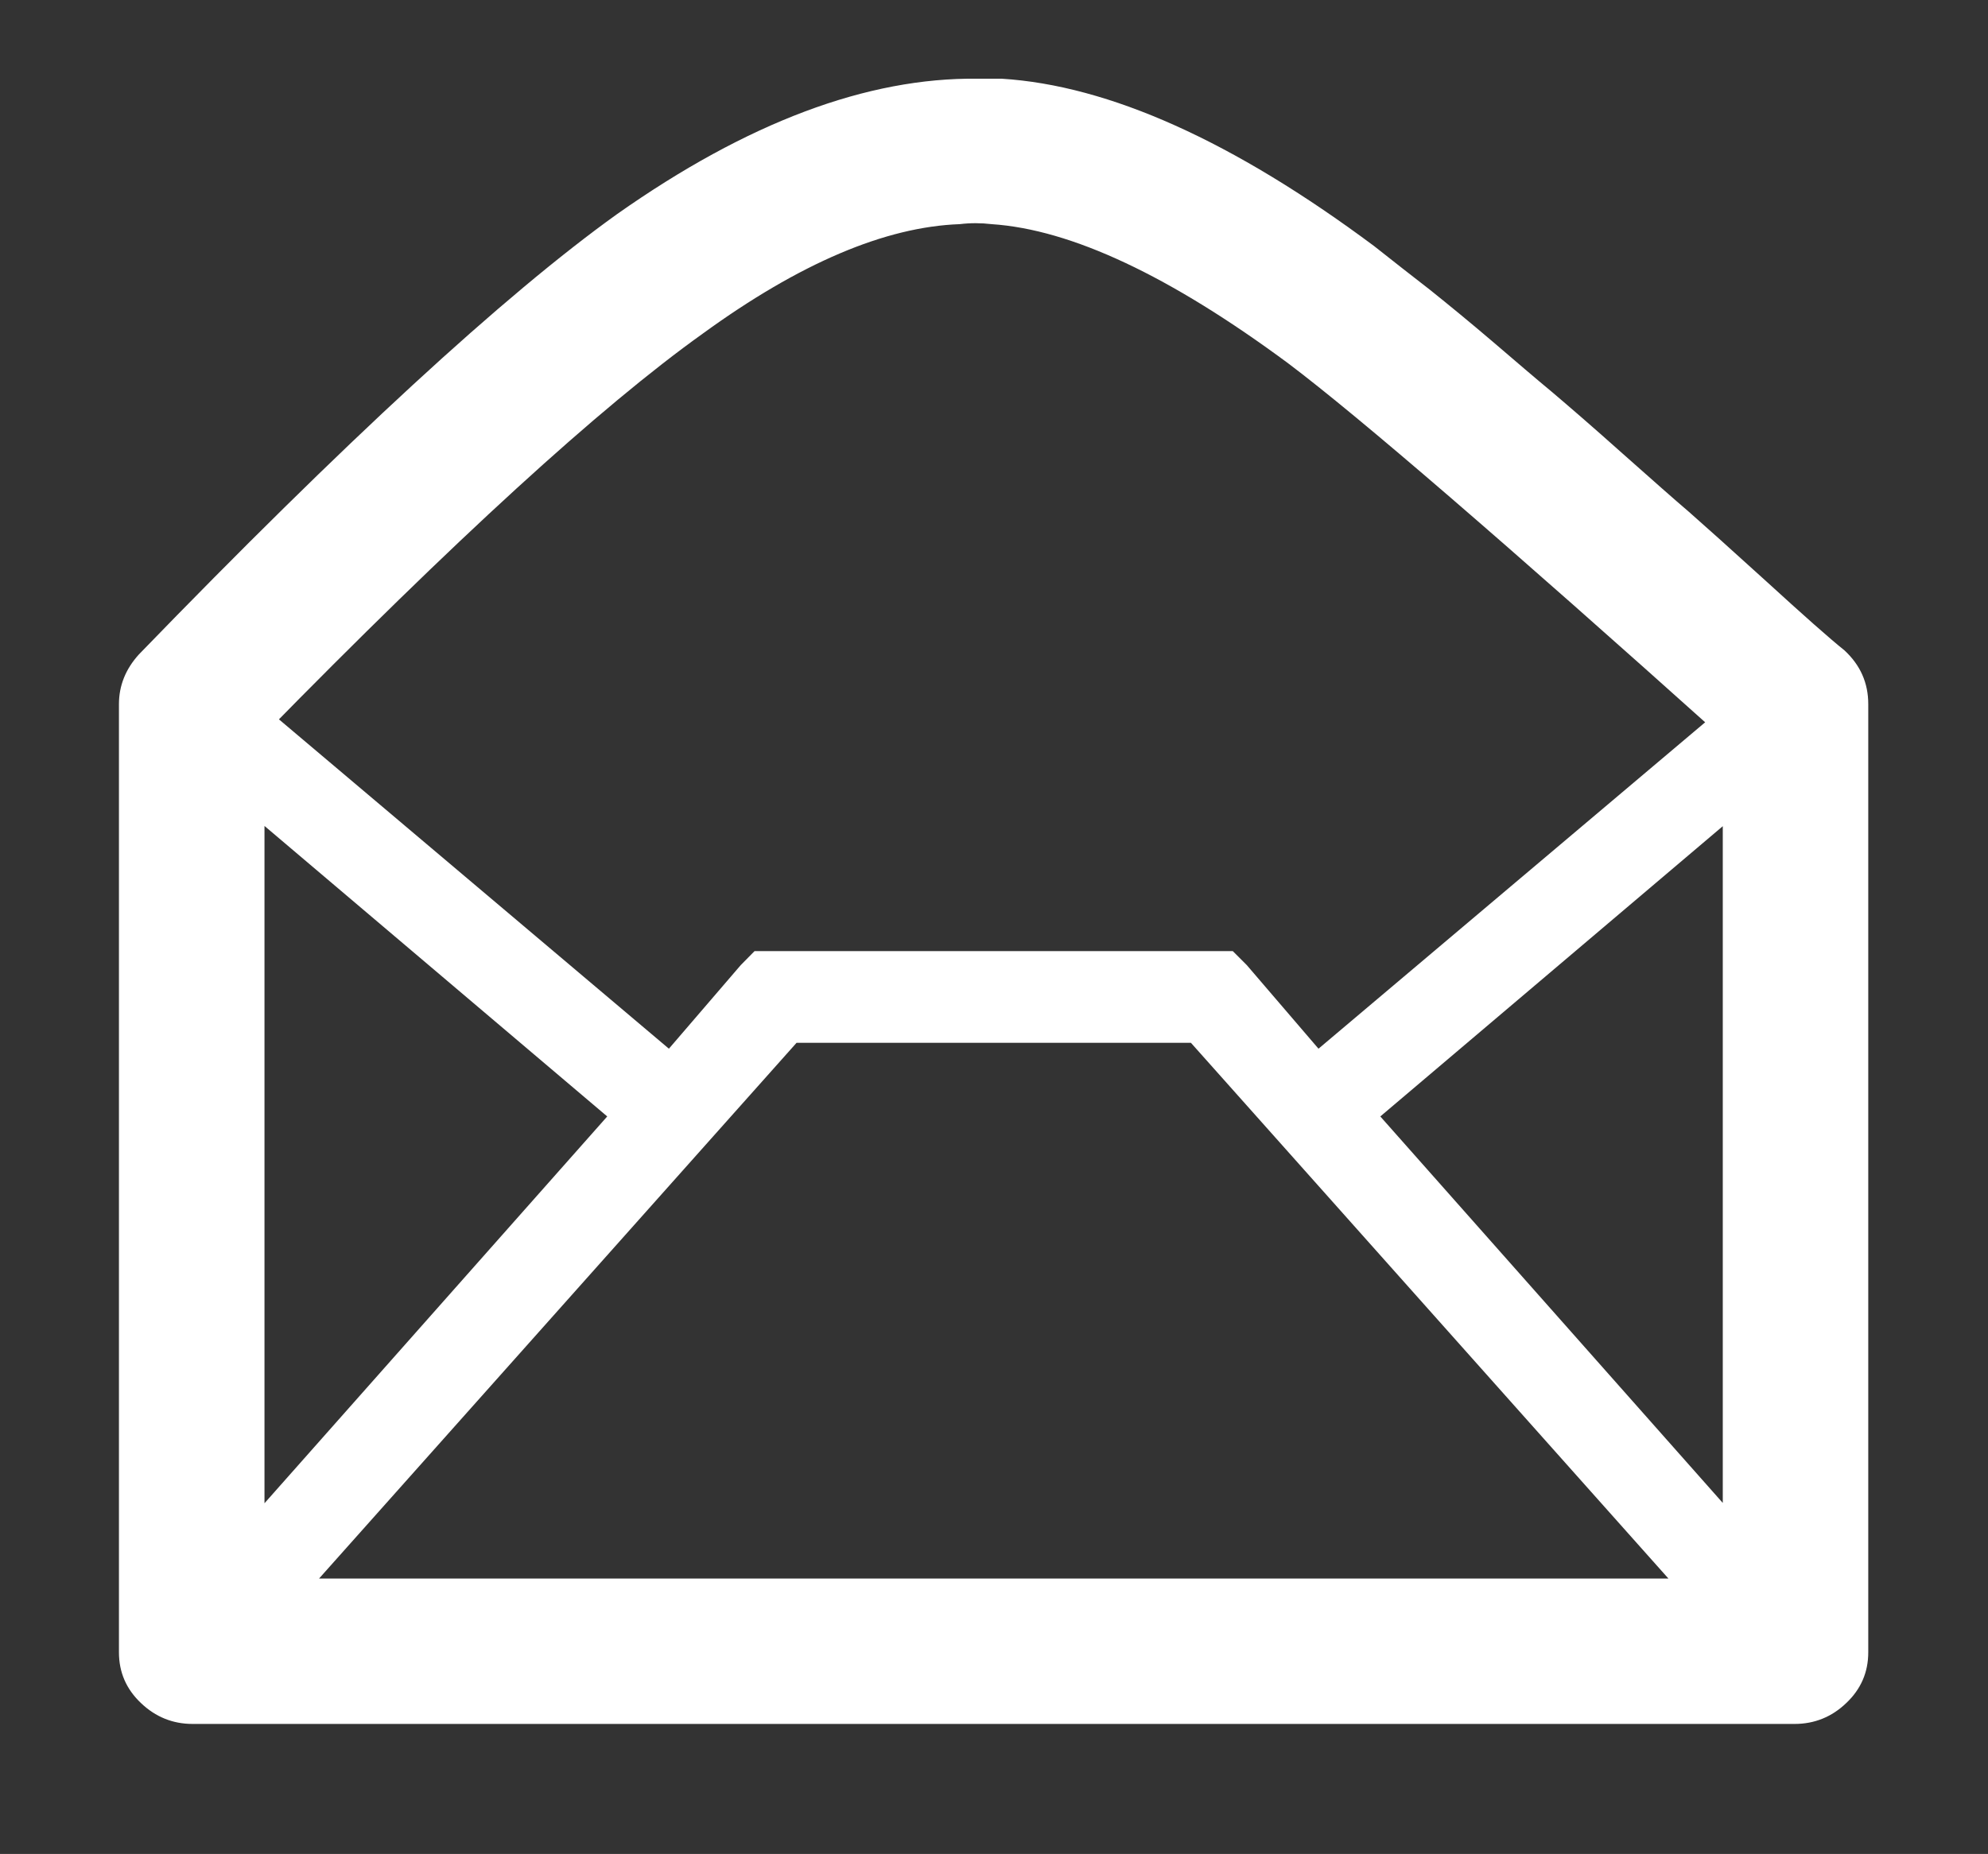 <?xml version="1.0" encoding="utf-8"?>
<!-- Generator: Adobe Illustrator 15.0.0, SVG Export Plug-In . SVG Version: 6.00 Build 0)  -->
<!DOCTYPE svg PUBLIC "-//W3C//DTD SVG 1.1//EN" "http://www.w3.org/Graphics/SVG/1.1/DTD/svg11.dtd">
<svg version="1.1" xmlns="http://www.w3.org/2000/svg" xmlns:xlink="http://www.w3.org/1999/xlink" x="0px" y="0px" width="29.75px"
	 height="27.75px" viewBox="0 0 29.75 27.75" enable-background="new 0 0 29.75 27.75" xml:space="preserve">
<rect x="0" y="0" width="29.75" height="27.75" fill="#333333" stroke="none"/>
<g id="Calque_2">
</g>
<g id="Calque_1">
	<g>
		<path fill="#FFFFFF" d="M14.989,1.178c1.608,0.1,3.468,0.936,5.574,2.505c0.278,0.22,0.556,0.438,0.836,0.655
			c0.276,0.221,0.591,0.479,0.938,0.775c0.348,0.298,0.645,0.553,0.895,0.76c0.247,0.21,0.598,0.512,1.043,0.91
			c0.449,0.398,0.779,0.691,1,0.879c0.218,0.191,0.604,0.538,1.162,1.044c0.555,0.507,0.943,0.851,1.164,1.028
			c0.238,0.22,0.357,0.487,0.357,0.806v14.192c0,0.298-0.109,0.551-0.33,0.76c-0.217,0.208-0.476,0.312-0.773,0.312H2.883
			c-0.297,0-0.555-0.104-0.773-0.312c-0.221-0.209-0.33-0.462-0.33-0.76V10.54c0-0.276,0.099-0.525,0.299-0.745
			c3.079-3.18,5.464-5.377,7.155-6.59c1.948-1.372,3.745-2.047,5.396-2.027C14.75,1.178,14.87,1.178,14.989,1.178z M10.01,15.697
			l1.075-1.251l0.207-0.21h0.3h6.558h0.298l0.21,0.21l1.073,1.251l6.708-5.664l0.864,1.043l-6.647,5.635l6.708,7.572l-1.015,0.895
			l-8.527-9.569h-5.902l-8.527,9.569l-1.014-0.895l6.708-7.572l-6.647-5.635l0.865-1.043L10.01,15.697z M10.516,4.994
			c-1.531,1.094-3.717,3.092-6.558,5.993v12.641h21.823V11.047c-3.279-2.942-5.445-4.81-6.499-5.605
			c-1.771-1.312-3.251-2.008-4.443-2.087c-0.161-0.019-0.318-0.019-0.476,0C13.248,3.395,11.966,3.94,10.516,4.994z"/>
	</g>
</g>
</svg>
